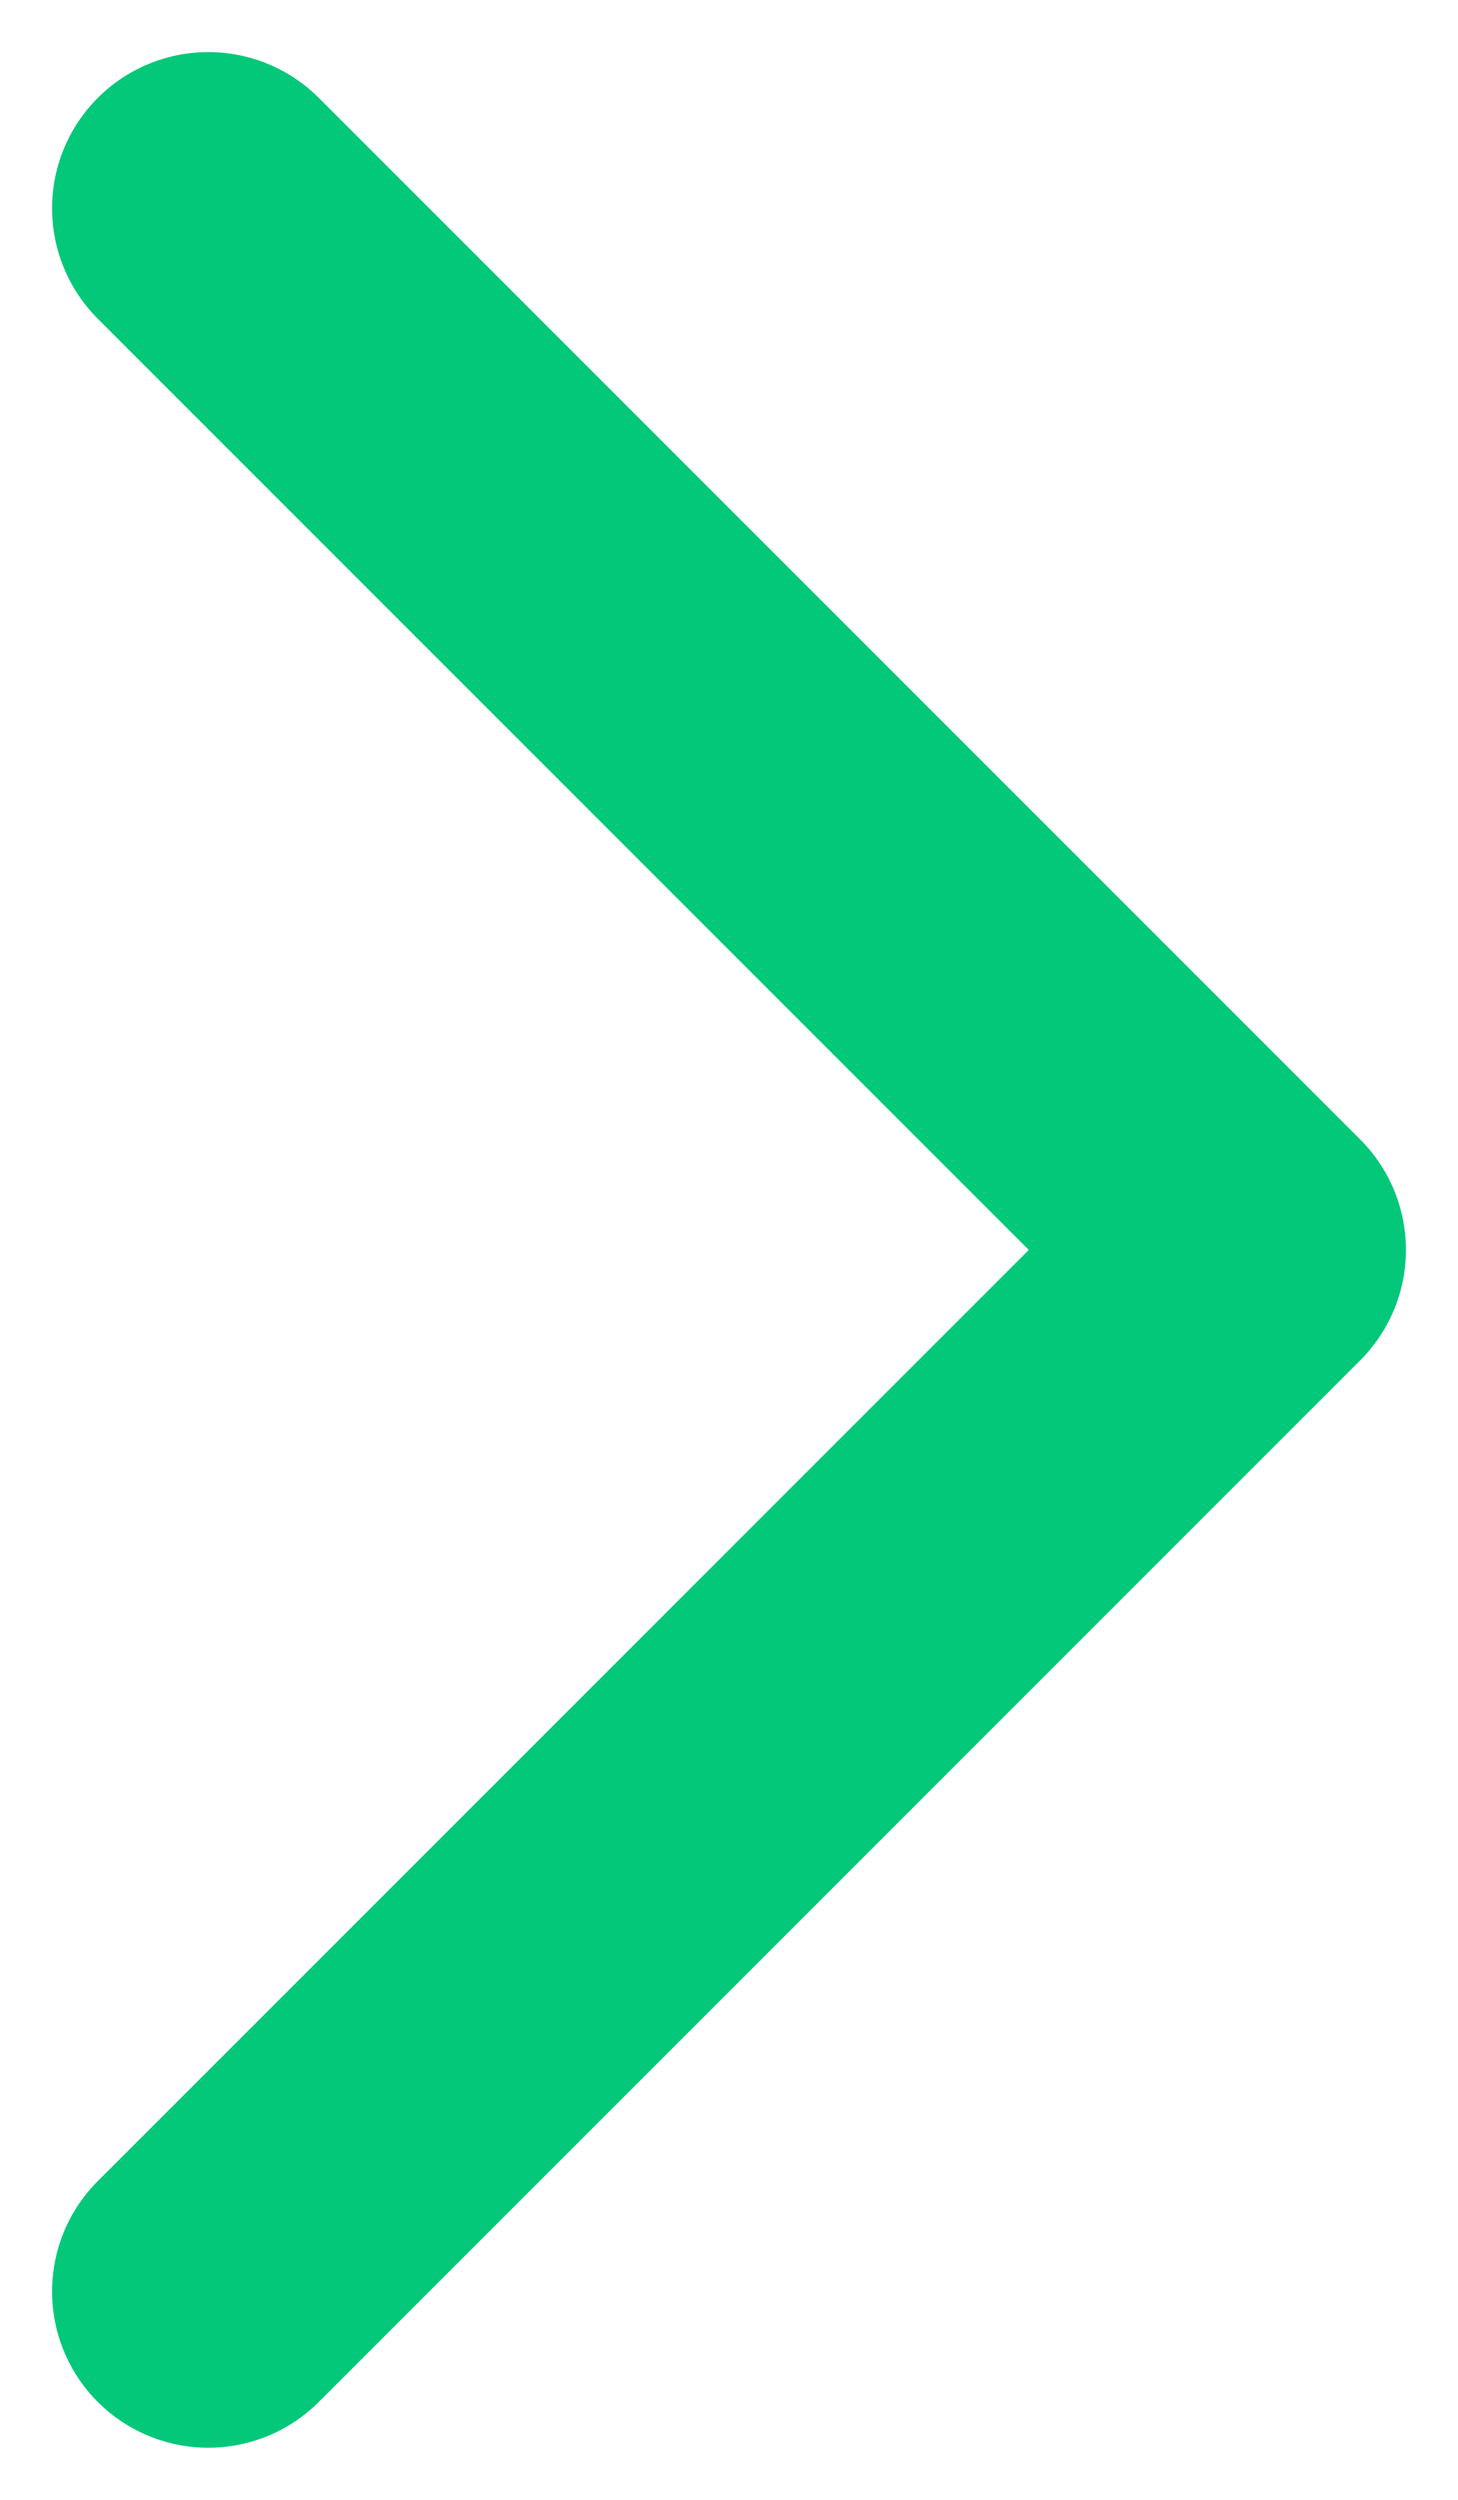 <svg xmlns="http://www.w3.org/2000/svg" width="7" height="12" viewBox="0 0 7 12" fill="none"><path d="M1 1L6 6L1 11" stroke="#03C879" stroke-width="1.5" stroke-linecap="round" stroke-linejoin="round"></path></svg>